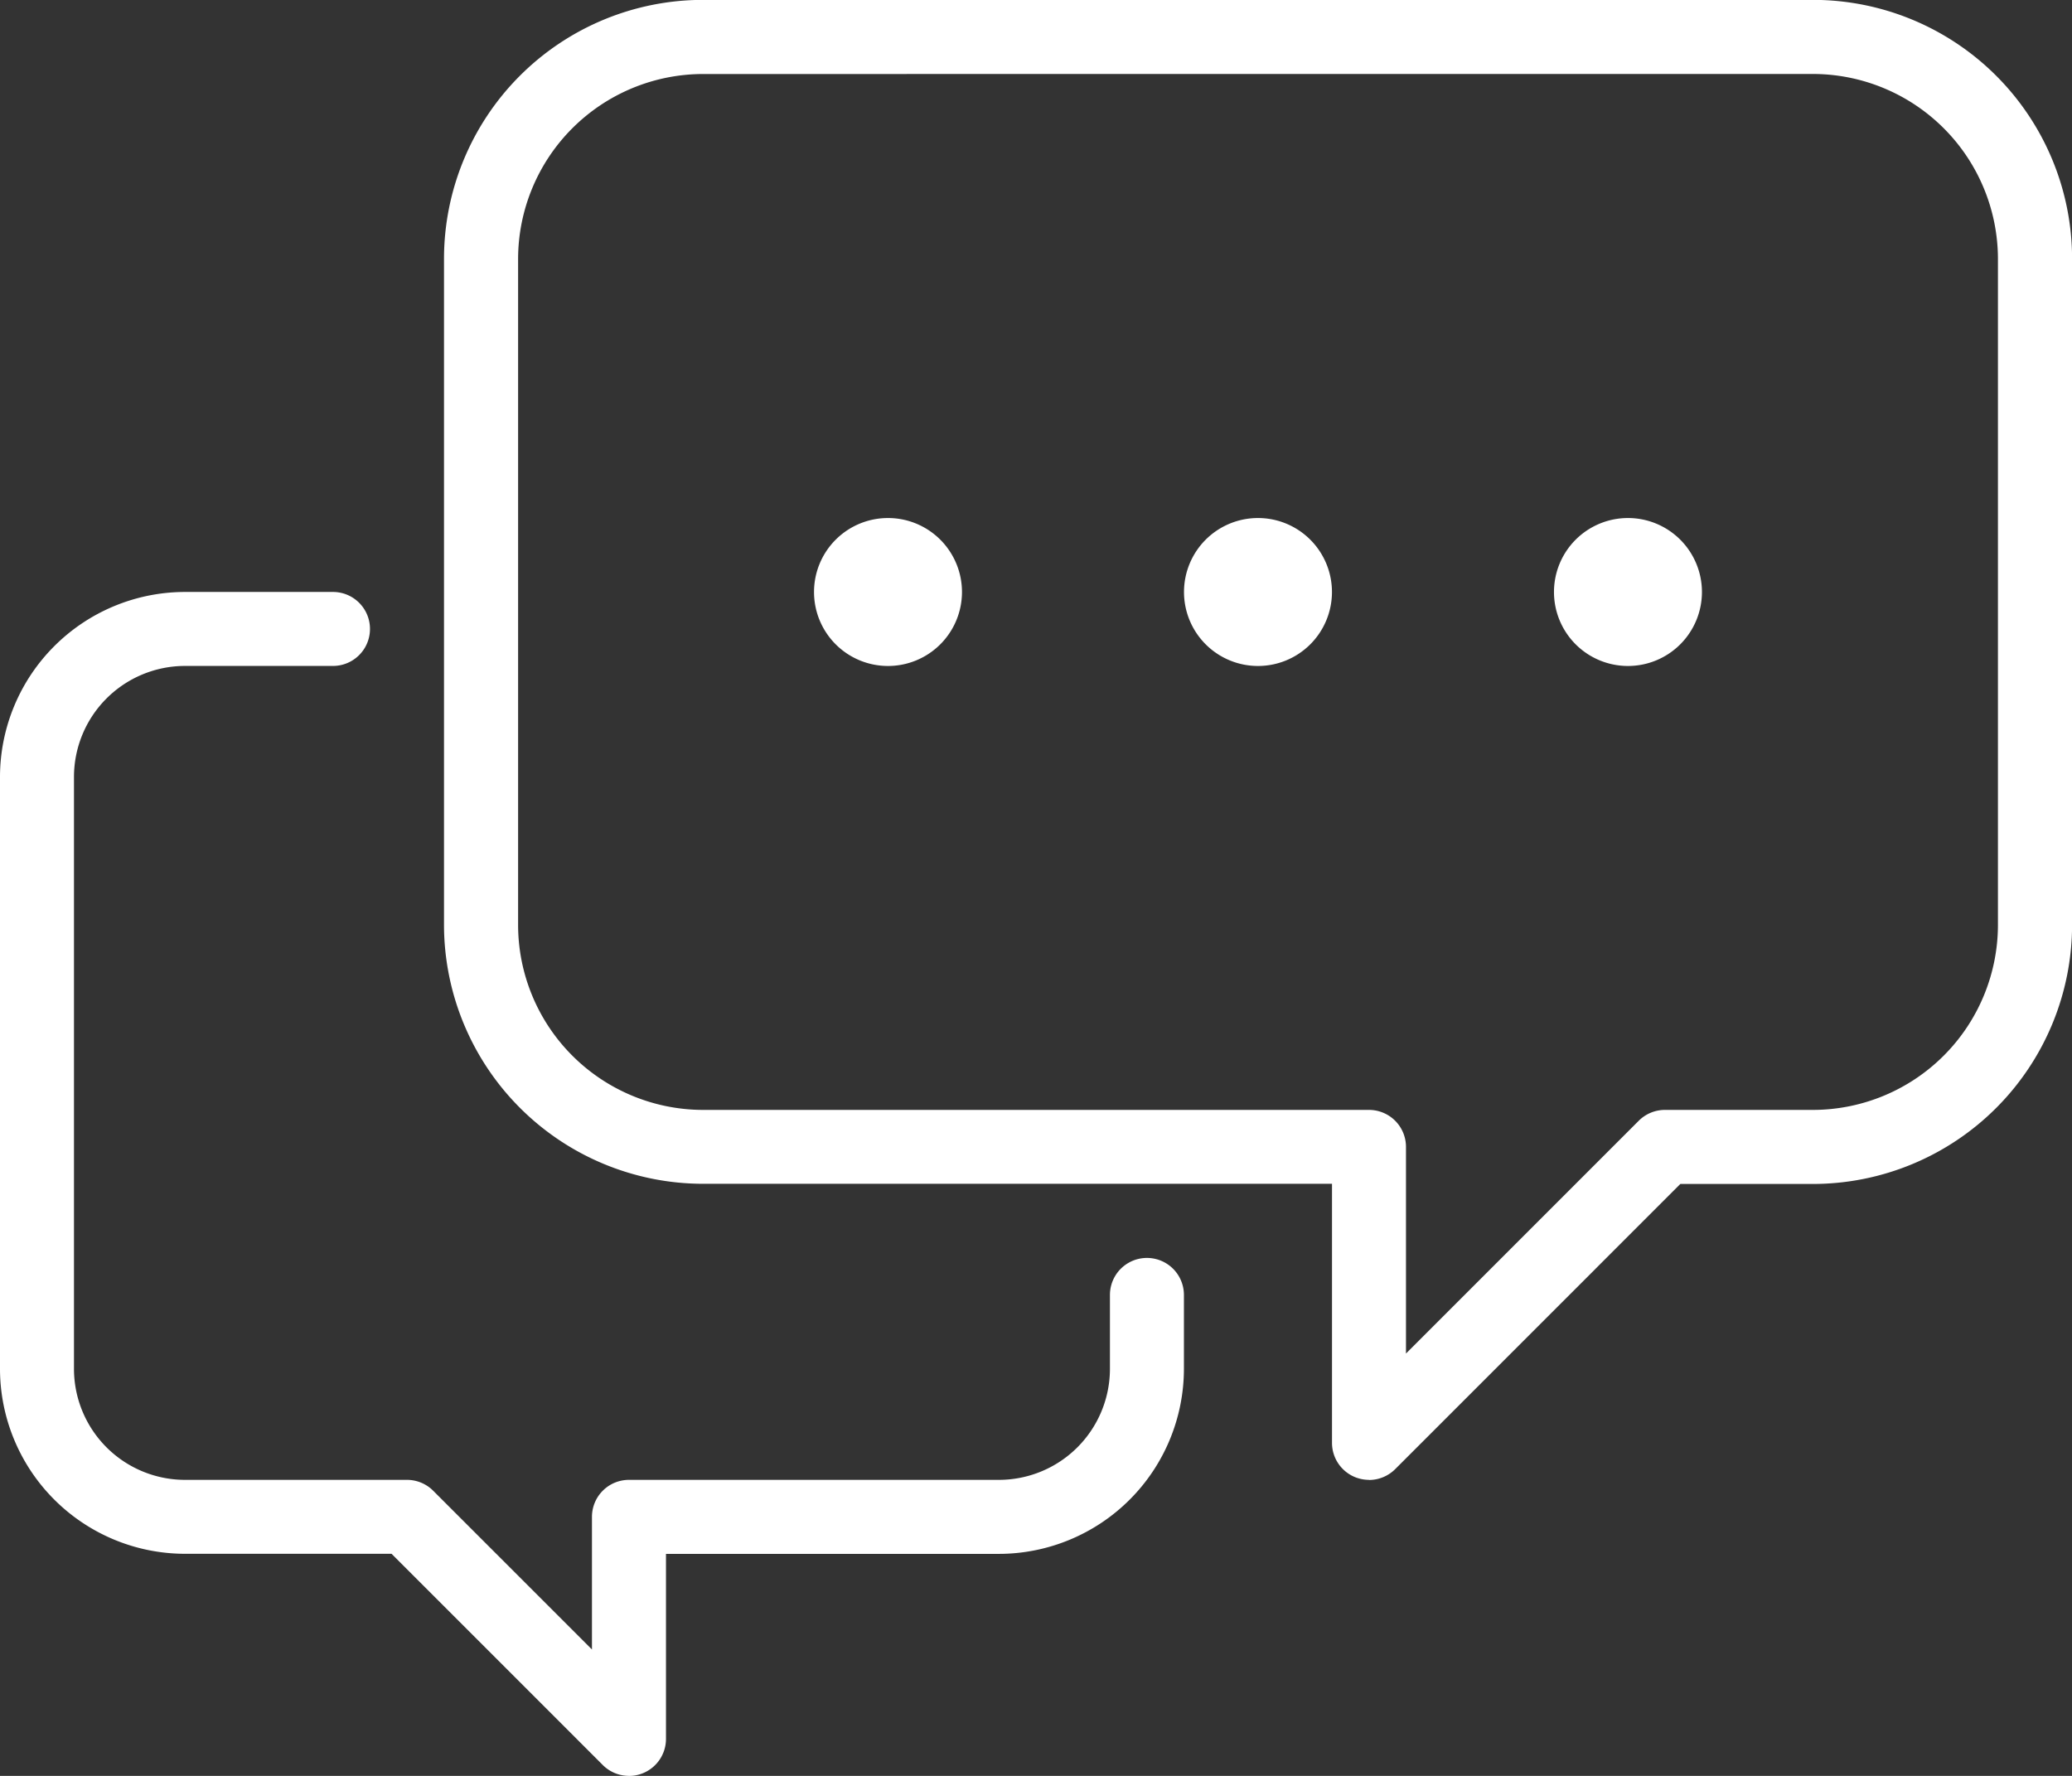 <svg xmlns="http://www.w3.org/2000/svg" width="51.982" height="44.556" viewBox="0 0 51.982 44.556">
  <rect x="0" y="0" width="51.982" height="44.556" fill="#333333" stroke="none"/>
  <g id="Group_16548" data-name="Group 16548" transform="translate(0 0)">
    <path id="Path_13942" data-name="Path 13942" d="M13.956,233.737a1.856,1.856,0,1,1,1.856-1.856,1.856,1.856,0,0,1-1.856,1.856m0-1.856Z" transform="translate(8.322 -217.028)" fill="#fff"/>
    <path id="Path_13943" data-name="Path 13943" d="M19.456,233.737a1.856,1.856,0,1,1,1.856-1.856,1.856,1.856,0,0,1-1.856,1.856m0-1.856Z" transform="translate(12.104 -217.028)" fill="#fff"/>
    <path id="Path_13944" data-name="Path 13944" d="M24.956,233.737a1.856,1.856,0,1,1,1.856-1.856,1.856,1.856,0,0,1-1.856,1.856m0-1.856Z" transform="translate(15.886 -217.028)" fill="#fff"/>
    <path id="Path_13945" data-name="Path 13945" d="M29.806,259.452a.944.944,0,0,1-.356-.071.929.929,0,0,1-.572-.857v-6.5H13.1a6.506,6.506,0,0,1-6.5-6.5V228.82a6.5,6.5,0,0,1,6.5-6.5H40.945a6.5,6.5,0,0,1,6.5,6.5v16.708a6.506,6.506,0,0,1-6.5,6.5H37.617l-7.154,7.155a.932.932,0,0,1-.657.272M13.1,224.18a4.646,4.646,0,0,0-4.641,4.641v16.708a4.646,4.646,0,0,0,4.641,4.641H29.806a.928.928,0,0,1,.928.928v5.185l5.84-5.841a.929.929,0,0,1,.657-.272h3.713a4.646,4.646,0,0,0,4.641-4.641V228.82a4.646,4.646,0,0,0-4.641-4.641Z" transform="translate(4.539 -222.323)" fill="#fff"/>
    <path id="Path_13946" data-name="Path 13946" d="M15.78,260.827a.929.929,0,0,1-.657-.272l-5.3-5.3H4.641A4.646,4.646,0,0,1,0,250.616V235.764a4.646,4.646,0,0,1,4.641-4.641H8.354a.928.928,0,1,1,0,1.856H4.641a2.787,2.787,0,0,0-2.785,2.785v14.852A2.787,2.787,0,0,0,4.641,253.4H10.21a.929.929,0,0,1,.657.272l3.984,3.984v-3.328a.928.928,0,0,1,.928-.928h9.282a2.787,2.787,0,0,0,2.785-2.785V248.76a.928.928,0,1,1,1.856,0v1.856a4.646,4.646,0,0,1-4.641,4.641H16.708V259.9a.929.929,0,0,1-.572.857.913.913,0,0,1-.356.071" transform="translate(0 -216.271)" fill="#fff"/>
  </g>
</svg>
